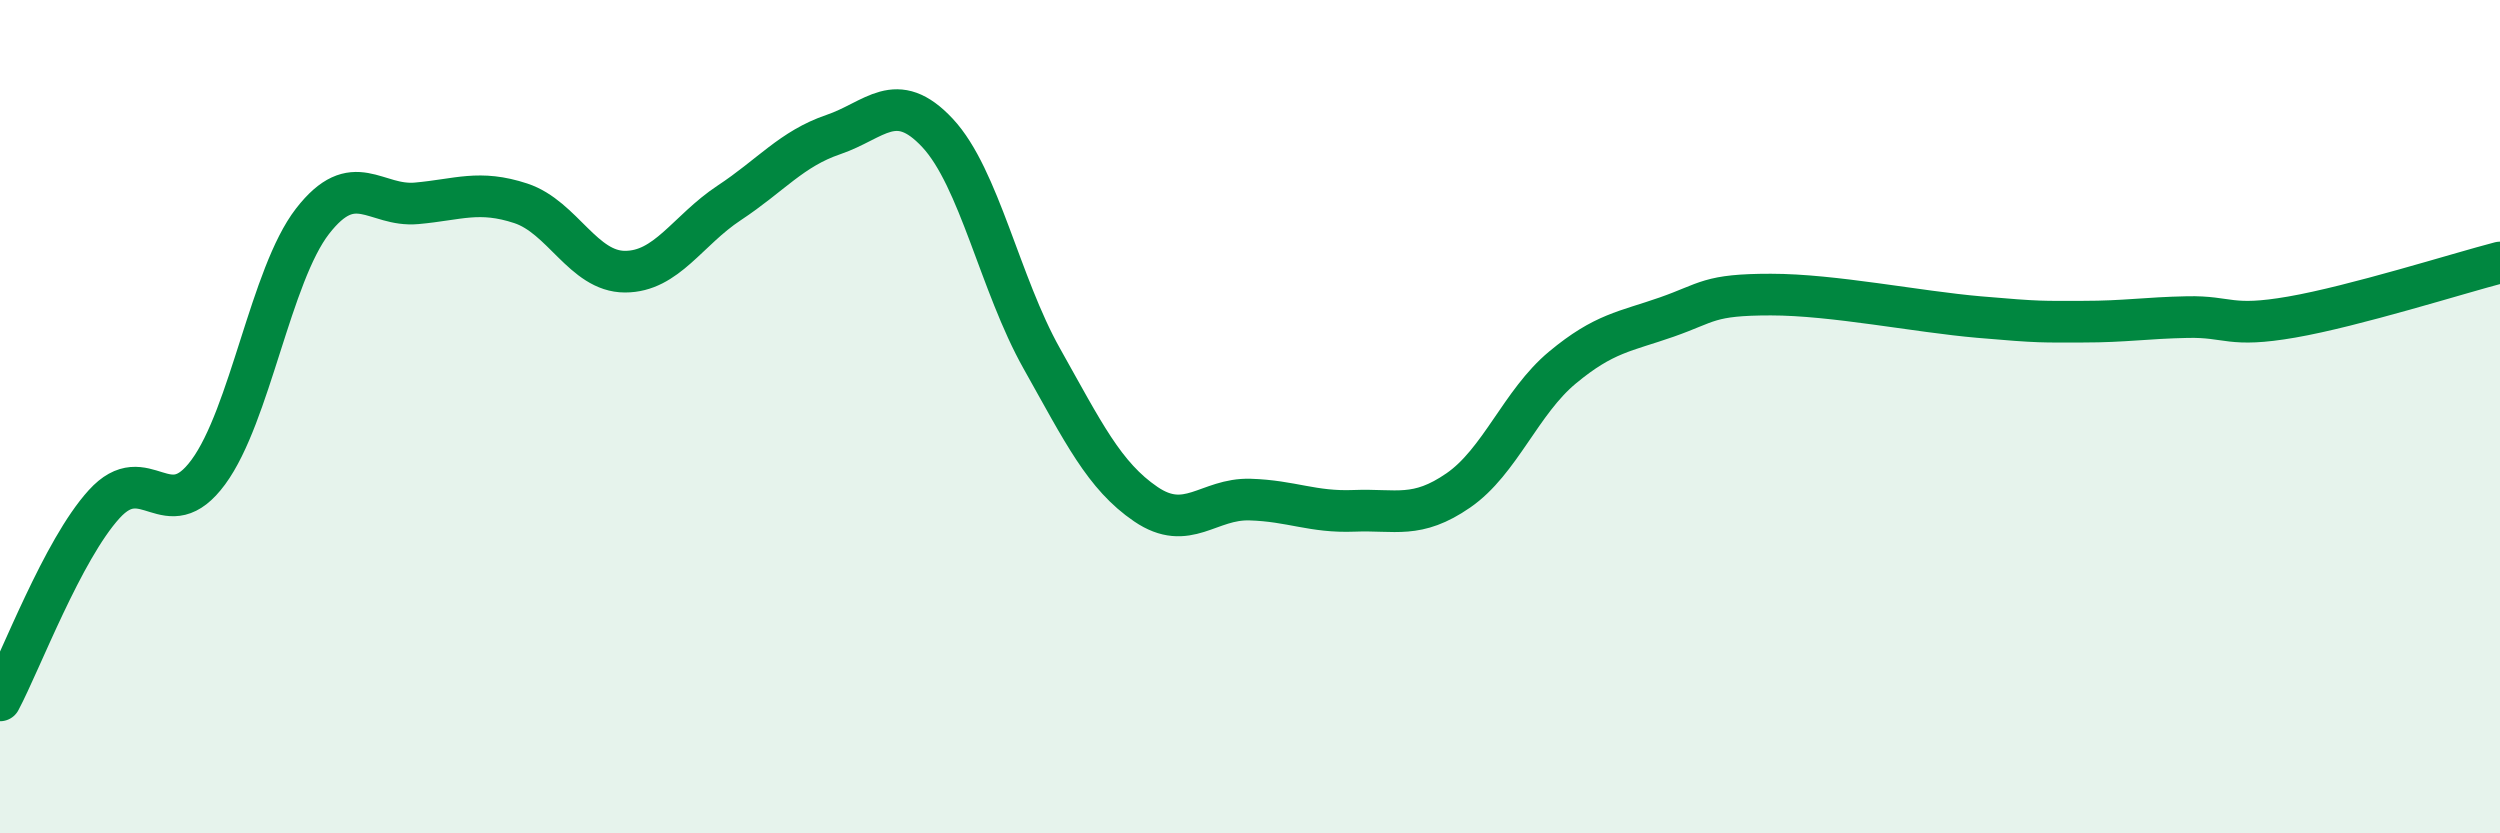 
    <svg width="60" height="20" viewBox="0 0 60 20" xmlns="http://www.w3.org/2000/svg">
      <path
        d="M 0,16.81 C 0.5,15.87 1.5,13.2 2.5,12.1 C 3.5,11 4,12.69 5,11.33 C 6,9.97 6.5,6.6 7.5,5.31 C 8.5,4.02 9,4.97 10,4.88 C 11,4.79 11.5,4.55 12.5,4.88 C 13.5,5.21 14,6.52 15,6.52 C 16,6.52 16.5,5.53 17.5,4.87 C 18.5,4.21 19,3.57 20,3.23 C 21,2.89 21.5,2.12 22.5,3.19 C 23.5,4.26 24,6.82 25,8.6 C 26,10.38 26.5,11.42 27.5,12.1 C 28.5,12.78 29,11.96 30,11.99 C 31,12.02 31.5,12.3 32.5,12.26 C 33.5,12.22 34,12.46 35,11.77 C 36,11.08 36.5,9.65 37.5,8.82 C 38.5,7.99 39,7.96 40,7.61 C 41,7.26 41,7.07 42.5,7.07 C 44,7.07 46,7.48 47.5,7.61 C 49,7.74 49,7.72 50,7.72 C 51,7.72 51.5,7.63 52.5,7.61 C 53.5,7.59 53.5,7.87 55,7.61 C 56.5,7.35 59,6.56 60,6.3L60 20L0 20Z"
        fill="#008740"
        opacity="0.1"
        stroke-linecap="round"
        stroke-linejoin="round"
      />
      <path
        d="M 0,16.81 C 0.5,15.87 1.5,13.2 2.5,12.1 C 3.5,11 4,12.69 5,11.33 C 6,9.97 6.5,6.6 7.5,5.31 C 8.5,4.02 9,4.97 10,4.88 C 11,4.79 11.5,4.55 12.5,4.88 C 13.5,5.21 14,6.52 15,6.52 C 16,6.52 16.5,5.53 17.5,4.87 C 18.5,4.21 19,3.57 20,3.23 C 21,2.89 21.5,2.12 22.5,3.19 C 23.5,4.26 24,6.82 25,8.6 C 26,10.38 26.5,11.42 27.5,12.1 C 28.5,12.78 29,11.96 30,11.99 C 31,12.02 31.5,12.3 32.5,12.26 C 33.5,12.22 34,12.46 35,11.77 C 36,11.08 36.5,9.65 37.5,8.82 C 38.5,7.99 39,7.96 40,7.61 C 41,7.26 41,7.07 42.5,7.07 C 44,7.07 46,7.48 47.5,7.61 C 49,7.74 49,7.72 50,7.72 C 51,7.72 51.5,7.63 52.5,7.61 C 53.5,7.59 53.5,7.87 55,7.61 C 56.5,7.35 59,6.56 60,6.3"
        stroke="#008740"
        stroke-width="1"
        fill="none"
        stroke-linecap="round"
        stroke-linejoin="round"
      />
    </svg>
  
